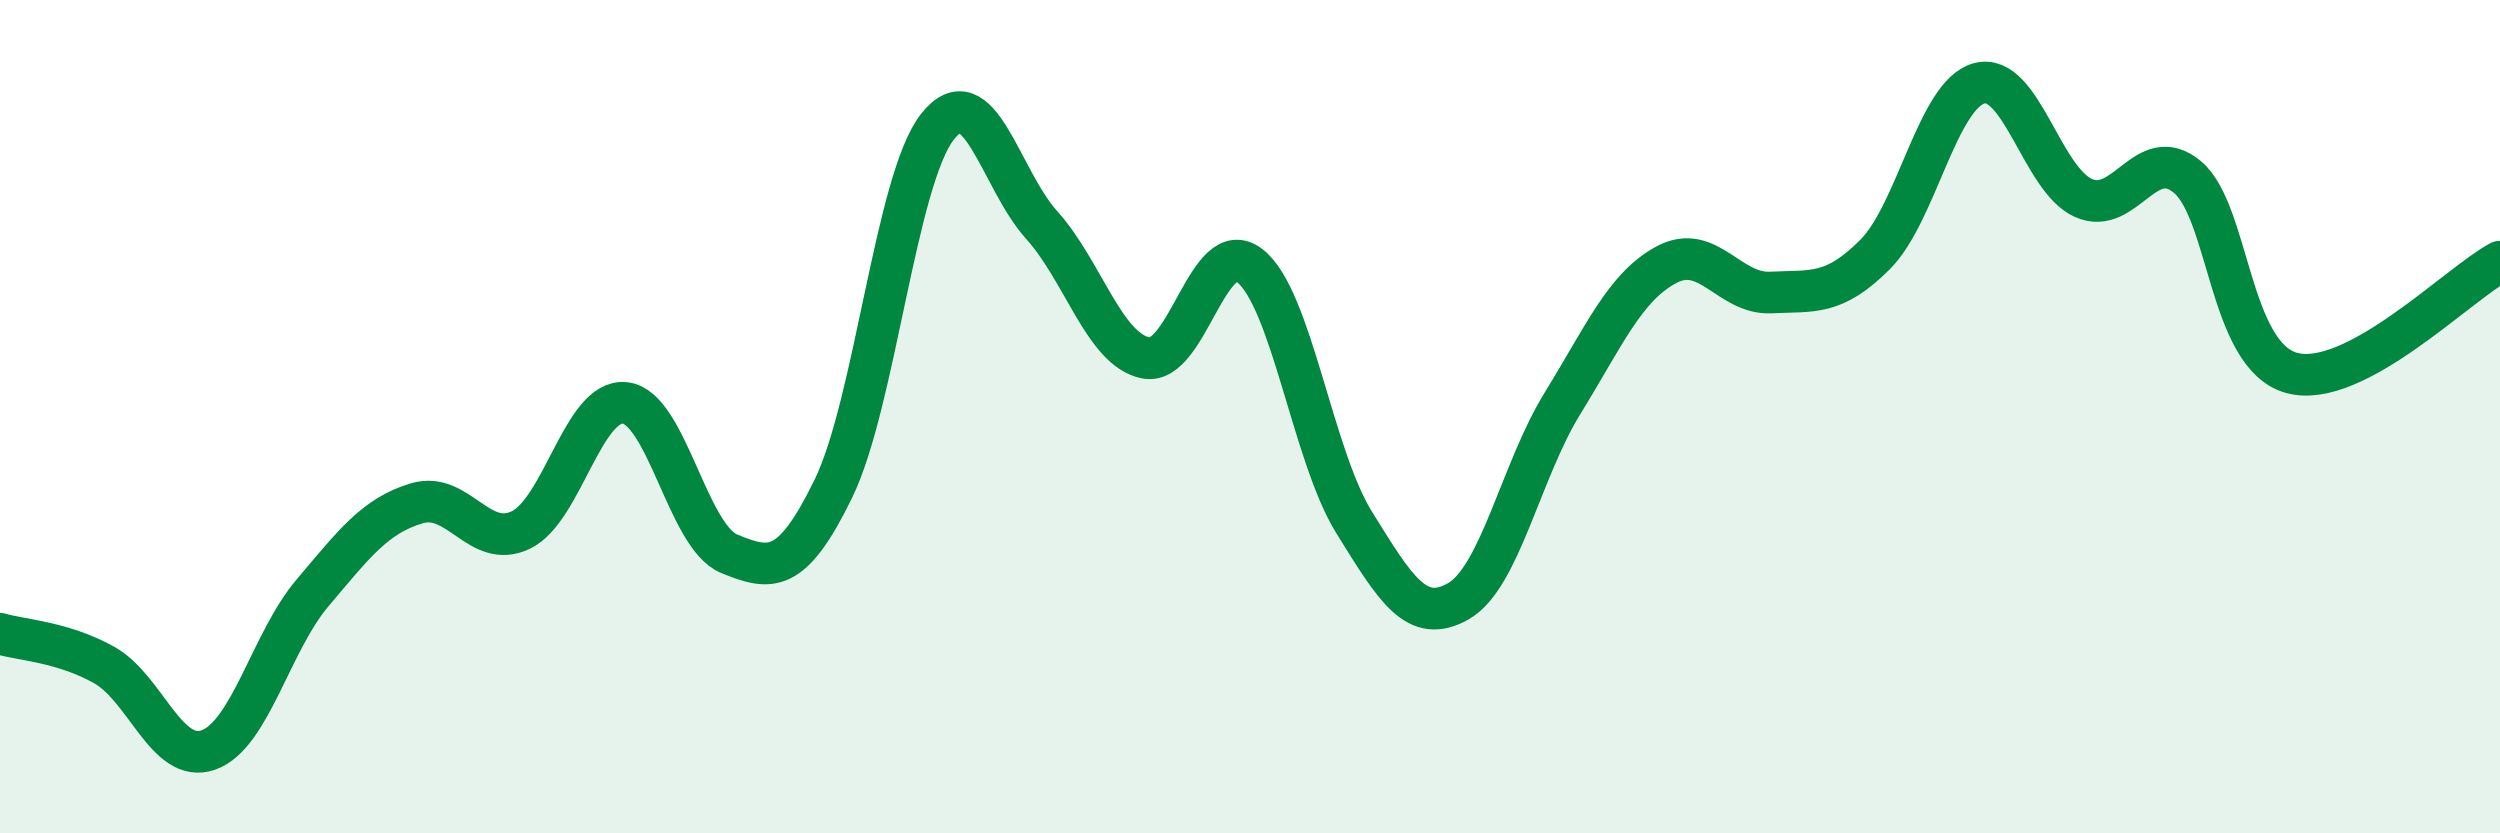 
    <svg width="60" height="20" viewBox="0 0 60 20" xmlns="http://www.w3.org/2000/svg">
      <path
        d="M 0,15.21 C 0.5,15.36 1.5,15.4 2.5,15.96 C 3.5,16.52 4,18.35 5,18 C 6,17.65 6.5,15.41 7.5,14.23 C 8.5,13.05 9,12.38 10,12.08 C 11,11.78 11.5,13.2 12.5,12.72 C 13.5,12.24 14,9.56 15,9.67 C 16,9.78 16.5,12.88 17.5,13.29 C 18.5,13.7 19,13.78 20,11.73 C 21,9.68 21.5,4.31 22.5,3.04 C 23.5,1.77 24,4.29 25,5.4 C 26,6.51 26.5,8.39 27.5,8.59 C 28.5,8.79 29,5.59 30,6.38 C 31,7.17 31.5,10.93 32.5,12.54 C 33.5,14.15 34,15 35,14.43 C 36,13.86 36.5,11.3 37.5,9.68 C 38.5,8.06 39,6.88 40,6.35 C 41,5.82 41.5,7.07 42.5,7.02 C 43.5,6.97 44,7.11 45,6.11 C 46,5.11 46.5,2.27 47.5,2 C 48.5,1.73 49,4.3 50,4.75 C 51,5.2 51.5,3.41 52.5,4.25 C 53.5,5.09 53.5,8.54 55,8.95 C 56.5,9.36 59,6.81 60,6.28L60 20L0 20Z"
        fill="#008740"
        opacity="0.1"
        stroke-linecap="round"
        stroke-linejoin="round"
      />
      <path
        d="M 0,15.21 C 0.5,15.36 1.5,15.4 2.5,15.96 C 3.5,16.52 4,18.35 5,18 C 6,17.65 6.5,15.41 7.5,14.23 C 8.5,13.05 9,12.38 10,12.08 C 11,11.78 11.5,13.2 12.5,12.72 C 13.5,12.24 14,9.56 15,9.67 C 16,9.78 16.5,12.88 17.5,13.29 C 18.5,13.7 19,13.78 20,11.73 C 21,9.68 21.5,4.31 22.5,3.04 C 23.5,1.77 24,4.29 25,5.4 C 26,6.51 26.5,8.39 27.5,8.59 C 28.5,8.79 29,5.59 30,6.38 C 31,7.17 31.5,10.93 32.5,12.54 C 33.5,14.15 34,15 35,14.43 C 36,13.86 36.5,11.3 37.5,9.68 C 38.5,8.06 39,6.88 40,6.35 C 41,5.82 41.5,7.07 42.5,7.02 C 43.5,6.97 44,7.11 45,6.11 C 46,5.11 46.5,2.27 47.5,2 C 48.5,1.73 49,4.3 50,4.75 C 51,5.2 51.5,3.41 52.5,4.25 C 53.5,5.09 53.5,8.54 55,8.95 C 56.5,9.36 59,6.81 60,6.28"
        stroke="#008740"
        stroke-width="1"
        fill="none"
        stroke-linecap="round"
        stroke-linejoin="round"
      />
    </svg>
  